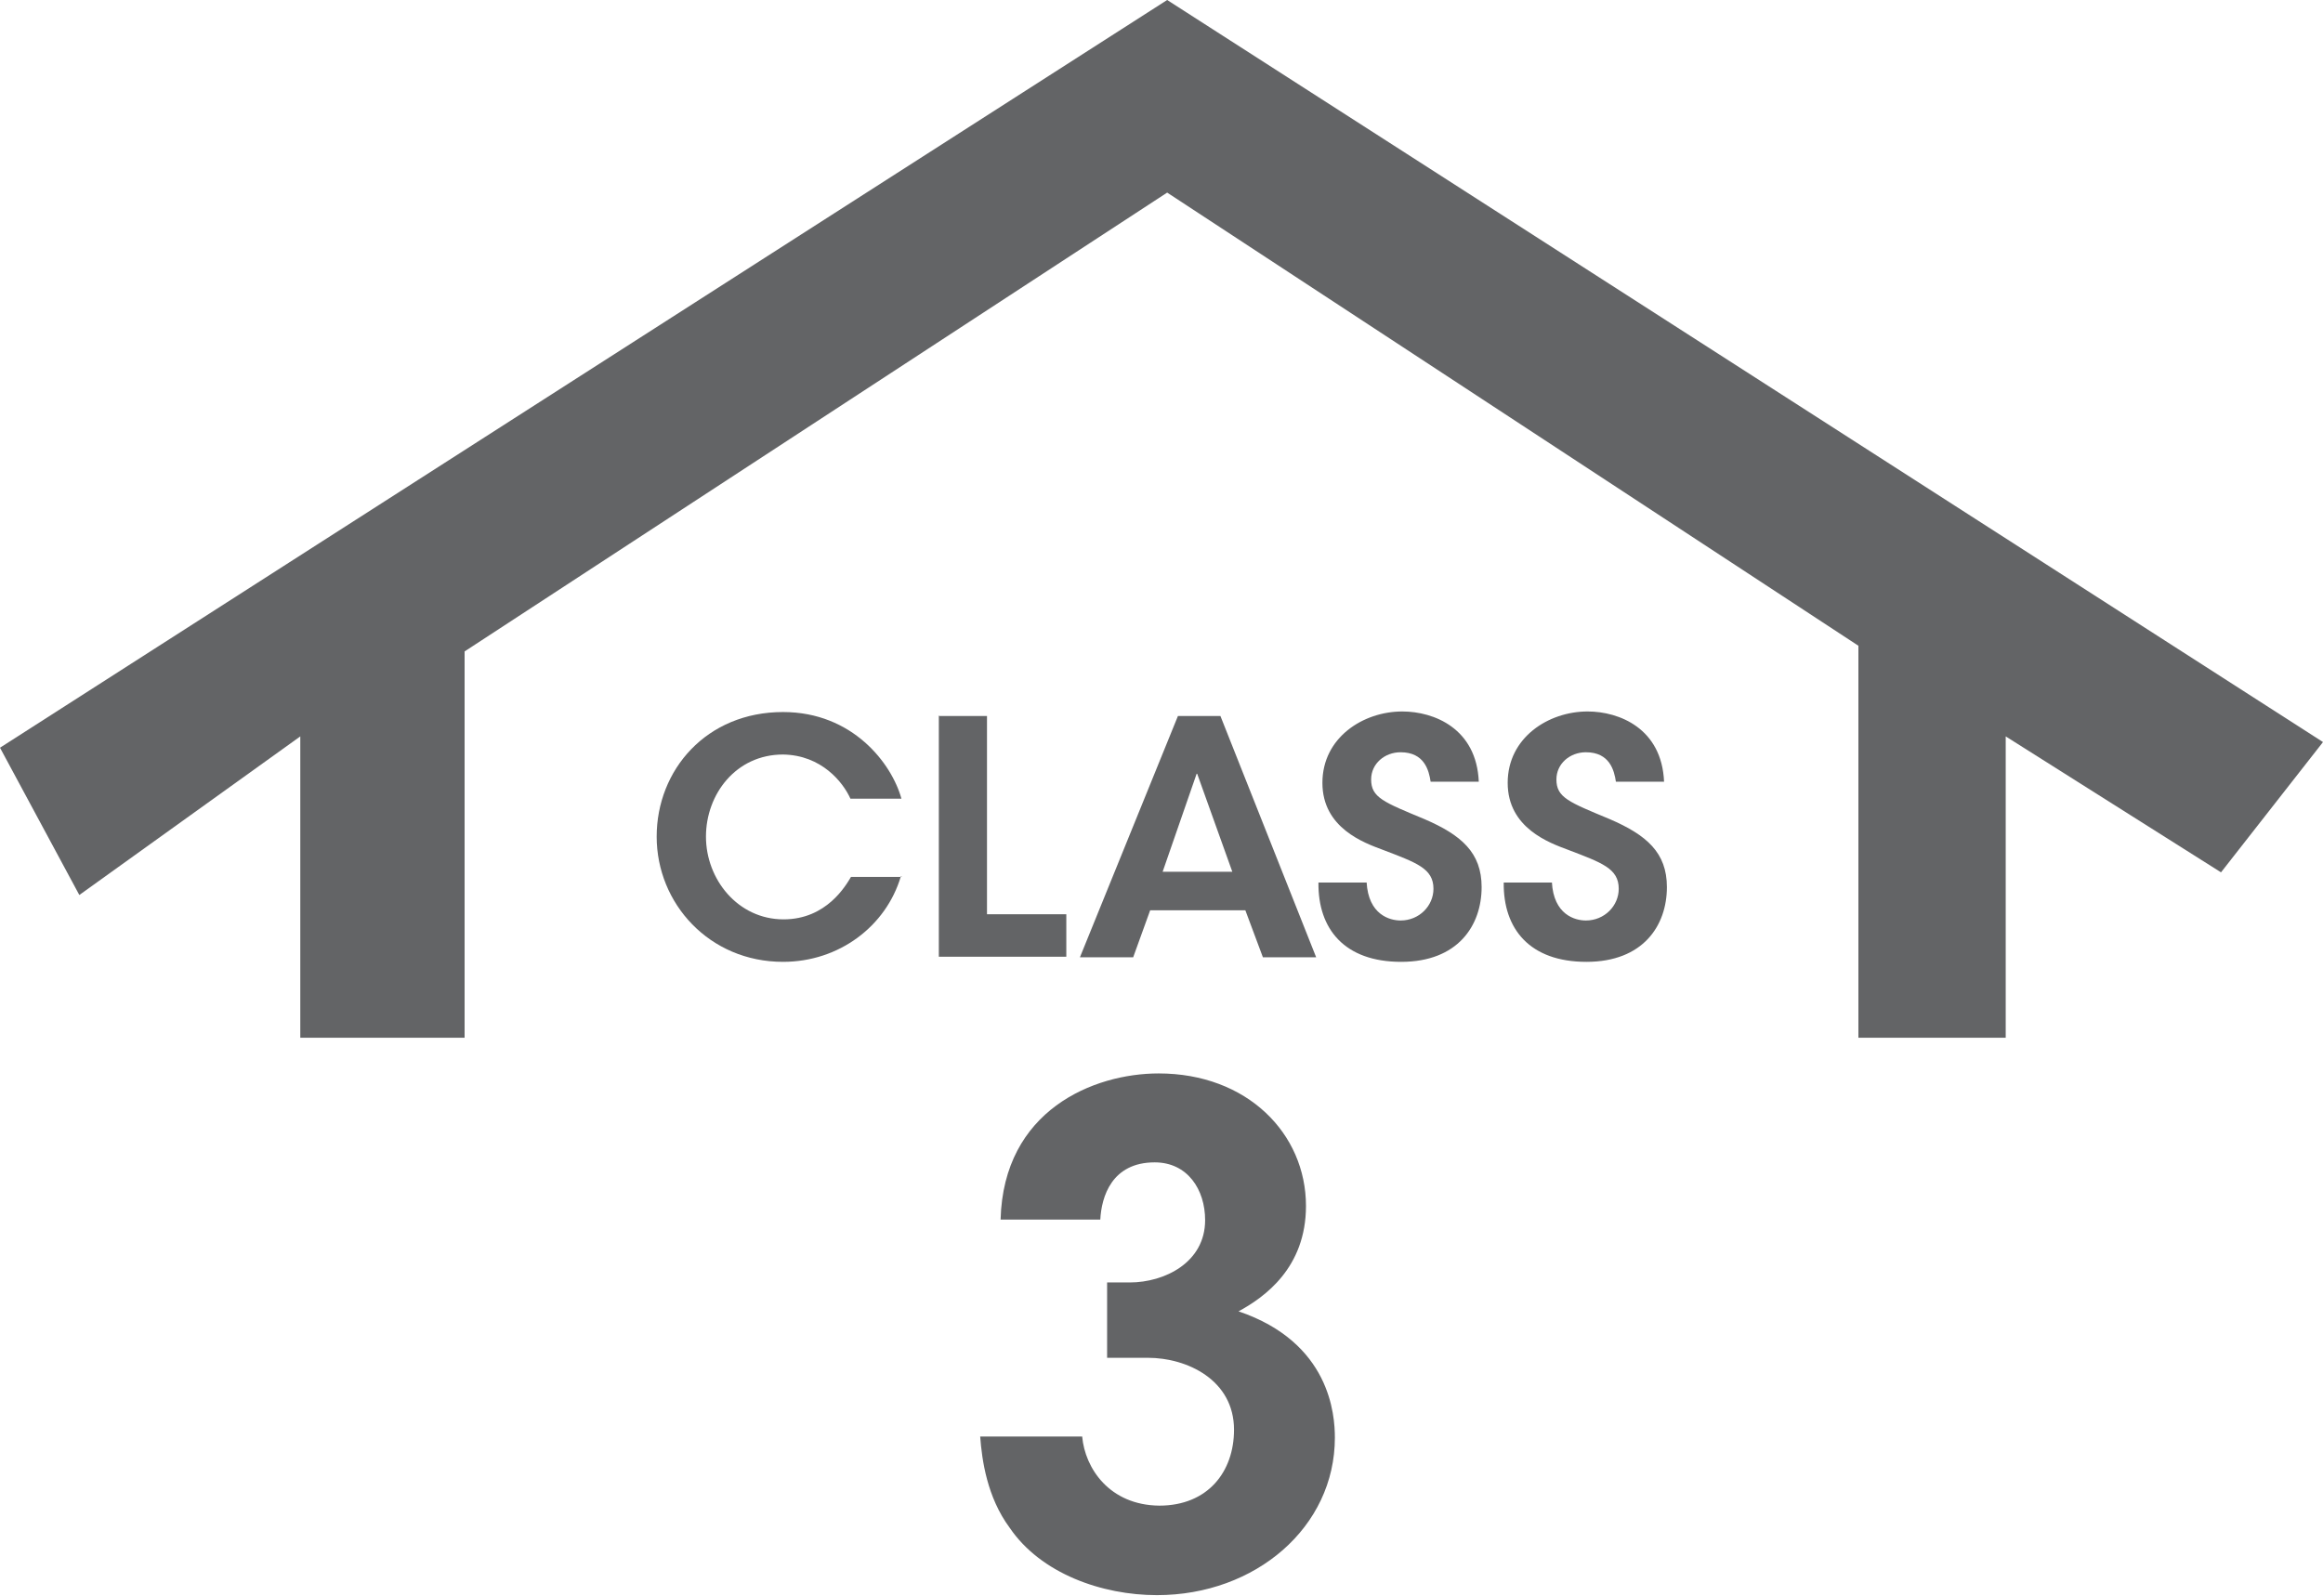 <?xml version="1.0" encoding="UTF-8"?><svg id="Layer_2" xmlns="http://www.w3.org/2000/svg" viewBox="0 0 41 28.17"><defs><style>.cls-1{fill:#636466;stroke-width:0px;}</style></defs><g id="Layer_1-2"><path class="cls-1" d="m17.66,21.53c.05-1.93,1.64-2.58,2.79-2.58,1.56,0,2.6,1.06,2.6,2.34,0,1.09-.73,1.61-1.19,1.86,1.62.55,1.7,1.83,1.7,2.23,0,1.58-1.4,2.78-3.14,2.78-.97,0-2.05-.38-2.6-1.19-.4-.54-.49-1.2-.52-1.61h1.8c.05.56.48,1.21,1.36,1.22.86,0,1.32-.6,1.32-1.34,0-.88-.83-1.27-1.52-1.27h-.72v-1.33h.4c.61,0,1.33-.35,1.33-1.1,0-.54-.31-1.02-.89-1.02-.76,0-.94.61-.96,1.01h-1.76Z"/><path class="cls-1" d="m15.9,15.47c-.26.88-1.09,1.51-2.08,1.51-1.3,0-2.23-1.03-2.23-2.21s.88-2.2,2.23-2.2c1.23,0,1.92.91,2.09,1.53h-.9c-.13-.29-.51-.77-1.19-.78-.83,0-1.36.7-1.36,1.45s.56,1.46,1.37,1.46c.76,0,1.1-.6,1.19-.75h.9Z"/><path class="cls-1" d="m16.56,12.64h.86v3.5h1.4v.75h-2.25v-4.26Z"/><path class="cls-1" d="m19.99,16.9h-.93l1.73-4.26h.75l1.69,4.26h-.94l-.31-.83h-1.68l-.3.83Zm1.13-3.24l-.6,1.73h1.23l-.62-1.73Z"/><path class="cls-1" d="m24.12,15.57c.03.58.41.68.6.68.33,0,.58-.26.58-.56,0-.36-.3-.46-.9-.69-.32-.12-1.06-.38-1.06-1.18s.72-1.26,1.41-1.26c.56,0,1.31.3,1.35,1.24h-.85c-.03-.2-.11-.52-.53-.52-.28,0-.52.2-.52.48,0,.32.22.4.94.7.65.28,1.01.59,1.01,1.2,0,.68-.42,1.32-1.42,1.32s-1.47-.58-1.46-1.4h.85Z"/><path class="cls-1" d="m27.39,15.57c.03.58.41.68.6.68.33,0,.58-.26.58-.56,0-.36-.3-.46-.9-.69-.32-.12-1.06-.38-1.06-1.18s.72-1.26,1.41-1.26c.56,0,1.31.3,1.35,1.24h-.85c-.03-.2-.11-.52-.53-.52-.28,0-.52.2-.52.48,0,.32.22.4.94.7.65.28,1.01.59,1.01,1.2,0,.68-.42,1.32-1.42,1.32s-1.47-.58-1.46-1.4h.85Z"/><polygon class="cls-1" points="8.2 11.5 20.6 3.4 32.8 11.4 32.8 18.32 35.4 18.32 35.4 13 39.2 15.4 41 13.1 20.6 0 0 13.2 1.4 15.8 5.3 13 5.3 18.32 8.2 18.32 8.2 11.5"/></g></svg>